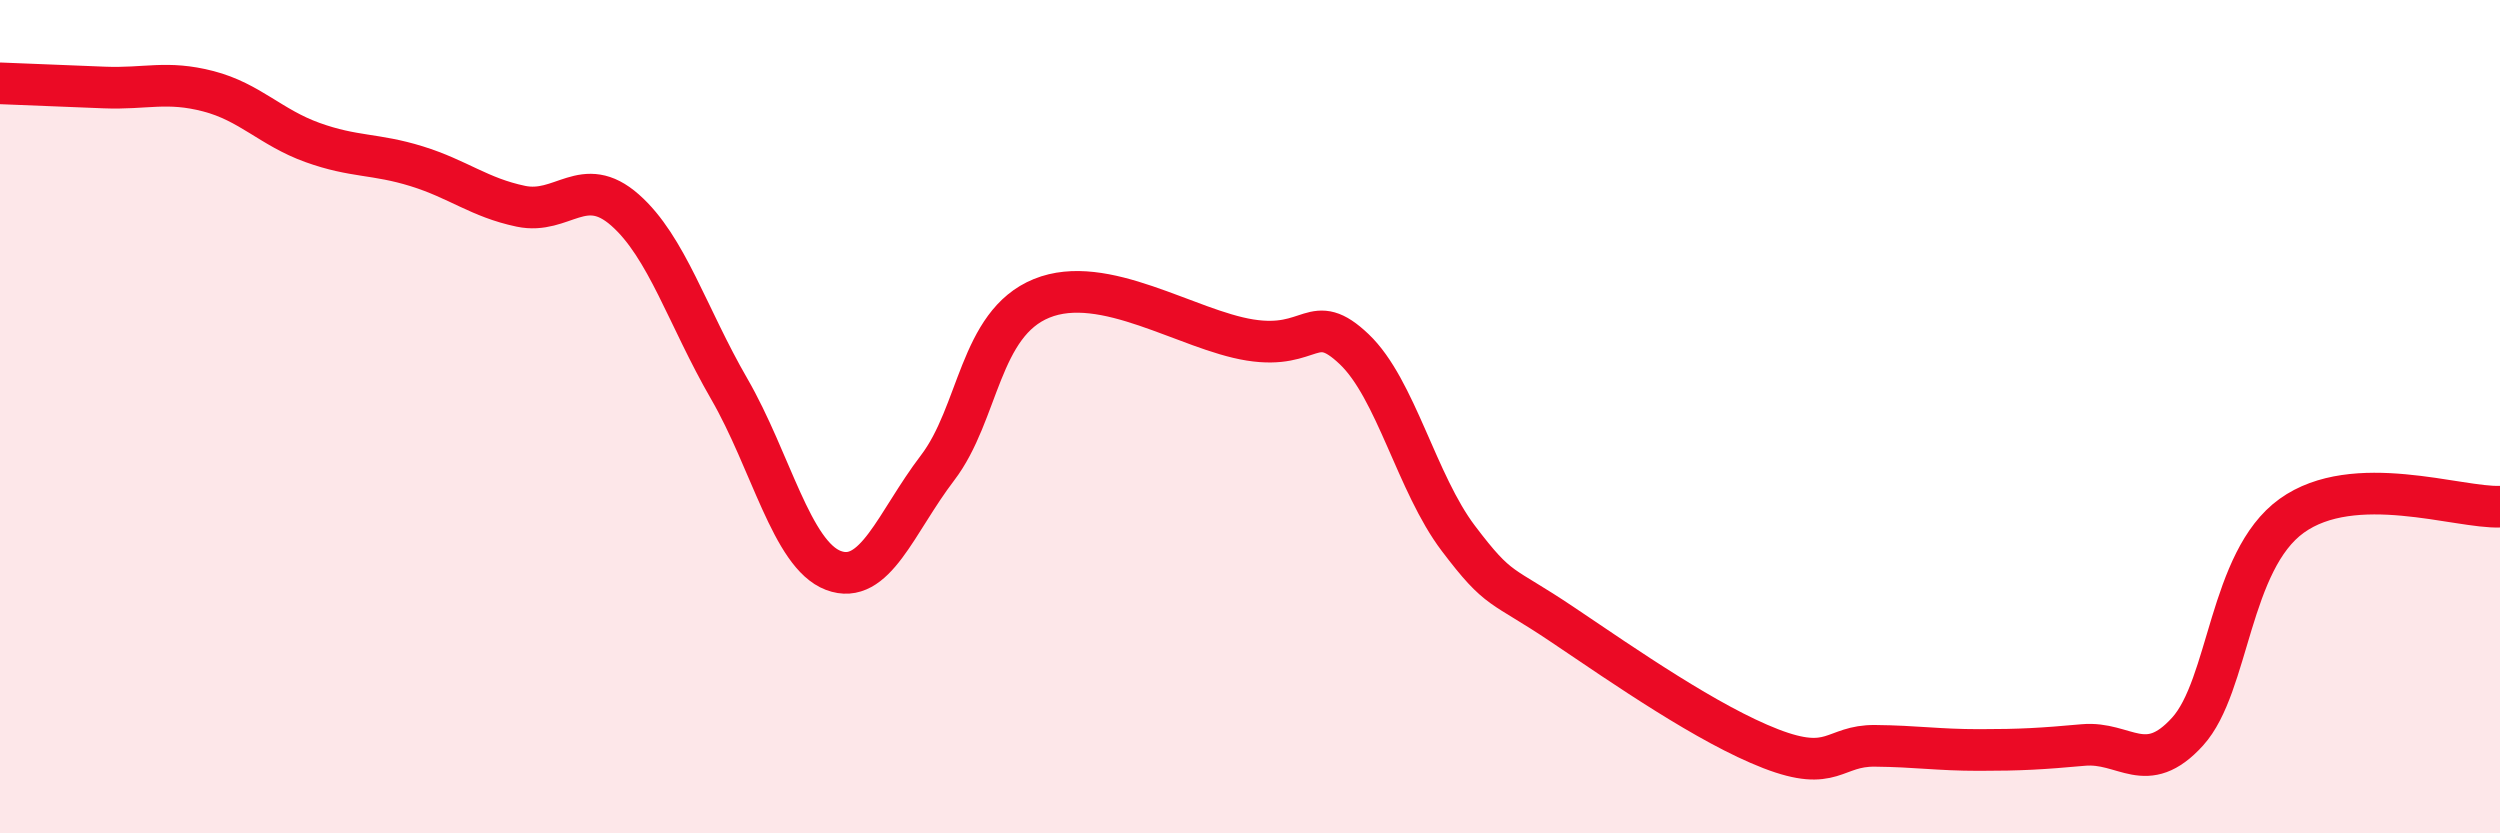 
    <svg width="60" height="20" viewBox="0 0 60 20" xmlns="http://www.w3.org/2000/svg">
      <path
        d="M 0,2 C 0.5,2.02 1.5,2.06 2.5,2.1 C 3.5,2.14 4,1.93 5,2.19 C 6,2.45 6.5,3.06 7.5,3.42 C 8.5,3.78 9,3.68 10,3.99 C 11,4.3 11.5,4.74 12.5,4.95 C 13.5,5.16 14,4.16 15,5.04 C 16,5.92 16.5,7.6 17.5,9.33 C 18.5,11.06 19,13.31 20,13.69 C 21,14.07 21.5,12.54 22.5,11.23 C 23.5,9.92 23.5,7.77 25,7.16 C 26.5,6.55 28.5,7.92 30,8.16 C 31.5,8.4 31.5,7.43 32.5,8.38 C 33.5,9.33 34,11.6 35,12.92 C 36,14.24 36,13.98 37.5,14.99 C 39,16 41,17.39 42.5,17.97 C 44,18.55 44,17.89 45,17.9 C 46,17.91 46.5,18 47.5,18 C 48.5,18 49,17.97 50,17.88 C 51,17.79 51.5,18.66 52.5,17.56 C 53.5,16.46 53.5,13.46 55,12.38 C 56.5,11.3 59,12.2 60,12.16L60 20L0 20Z"
        fill="#EB0A25"
        opacity="0.1"
        stroke-linecap="round"
        stroke-linejoin="round"
      />
      <path
        d="M 0,2 C 0.5,2.02 1.5,2.06 2.5,2.1 C 3.5,2.14 4,1.93 5,2.19 C 6,2.45 6.5,3.06 7.5,3.42 C 8.5,3.78 9,3.68 10,3.99 C 11,4.3 11.5,4.74 12.5,4.95 C 13.5,5.16 14,4.16 15,5.04 C 16,5.92 16.5,7.6 17.5,9.33 C 18.5,11.06 19,13.31 20,13.69 C 21,14.07 21.5,12.54 22.5,11.23 C 23.5,9.92 23.5,7.77 25,7.16 C 26.5,6.55 28.5,7.92 30,8.16 C 31.5,8.4 31.5,7.43 32.5,8.38 C 33.5,9.33 34,11.6 35,12.92 C 36,14.24 36,13.98 37.5,14.99 C 39,16 41,17.39 42.5,17.97 C 44,18.55 44,17.89 45,17.9 C 46,17.91 46.5,18 47.5,18 C 48.5,18 49,17.97 50,17.88 C 51,17.79 51.5,18.66 52.5,17.56 C 53.5,16.46 53.5,13.46 55,12.38 C 56.5,11.3 59,12.2 60,12.16"
        stroke="#EB0A25"
        stroke-width="1"
        fill="none"
        stroke-linecap="round"
        stroke-linejoin="round"
      />
    </svg>
  